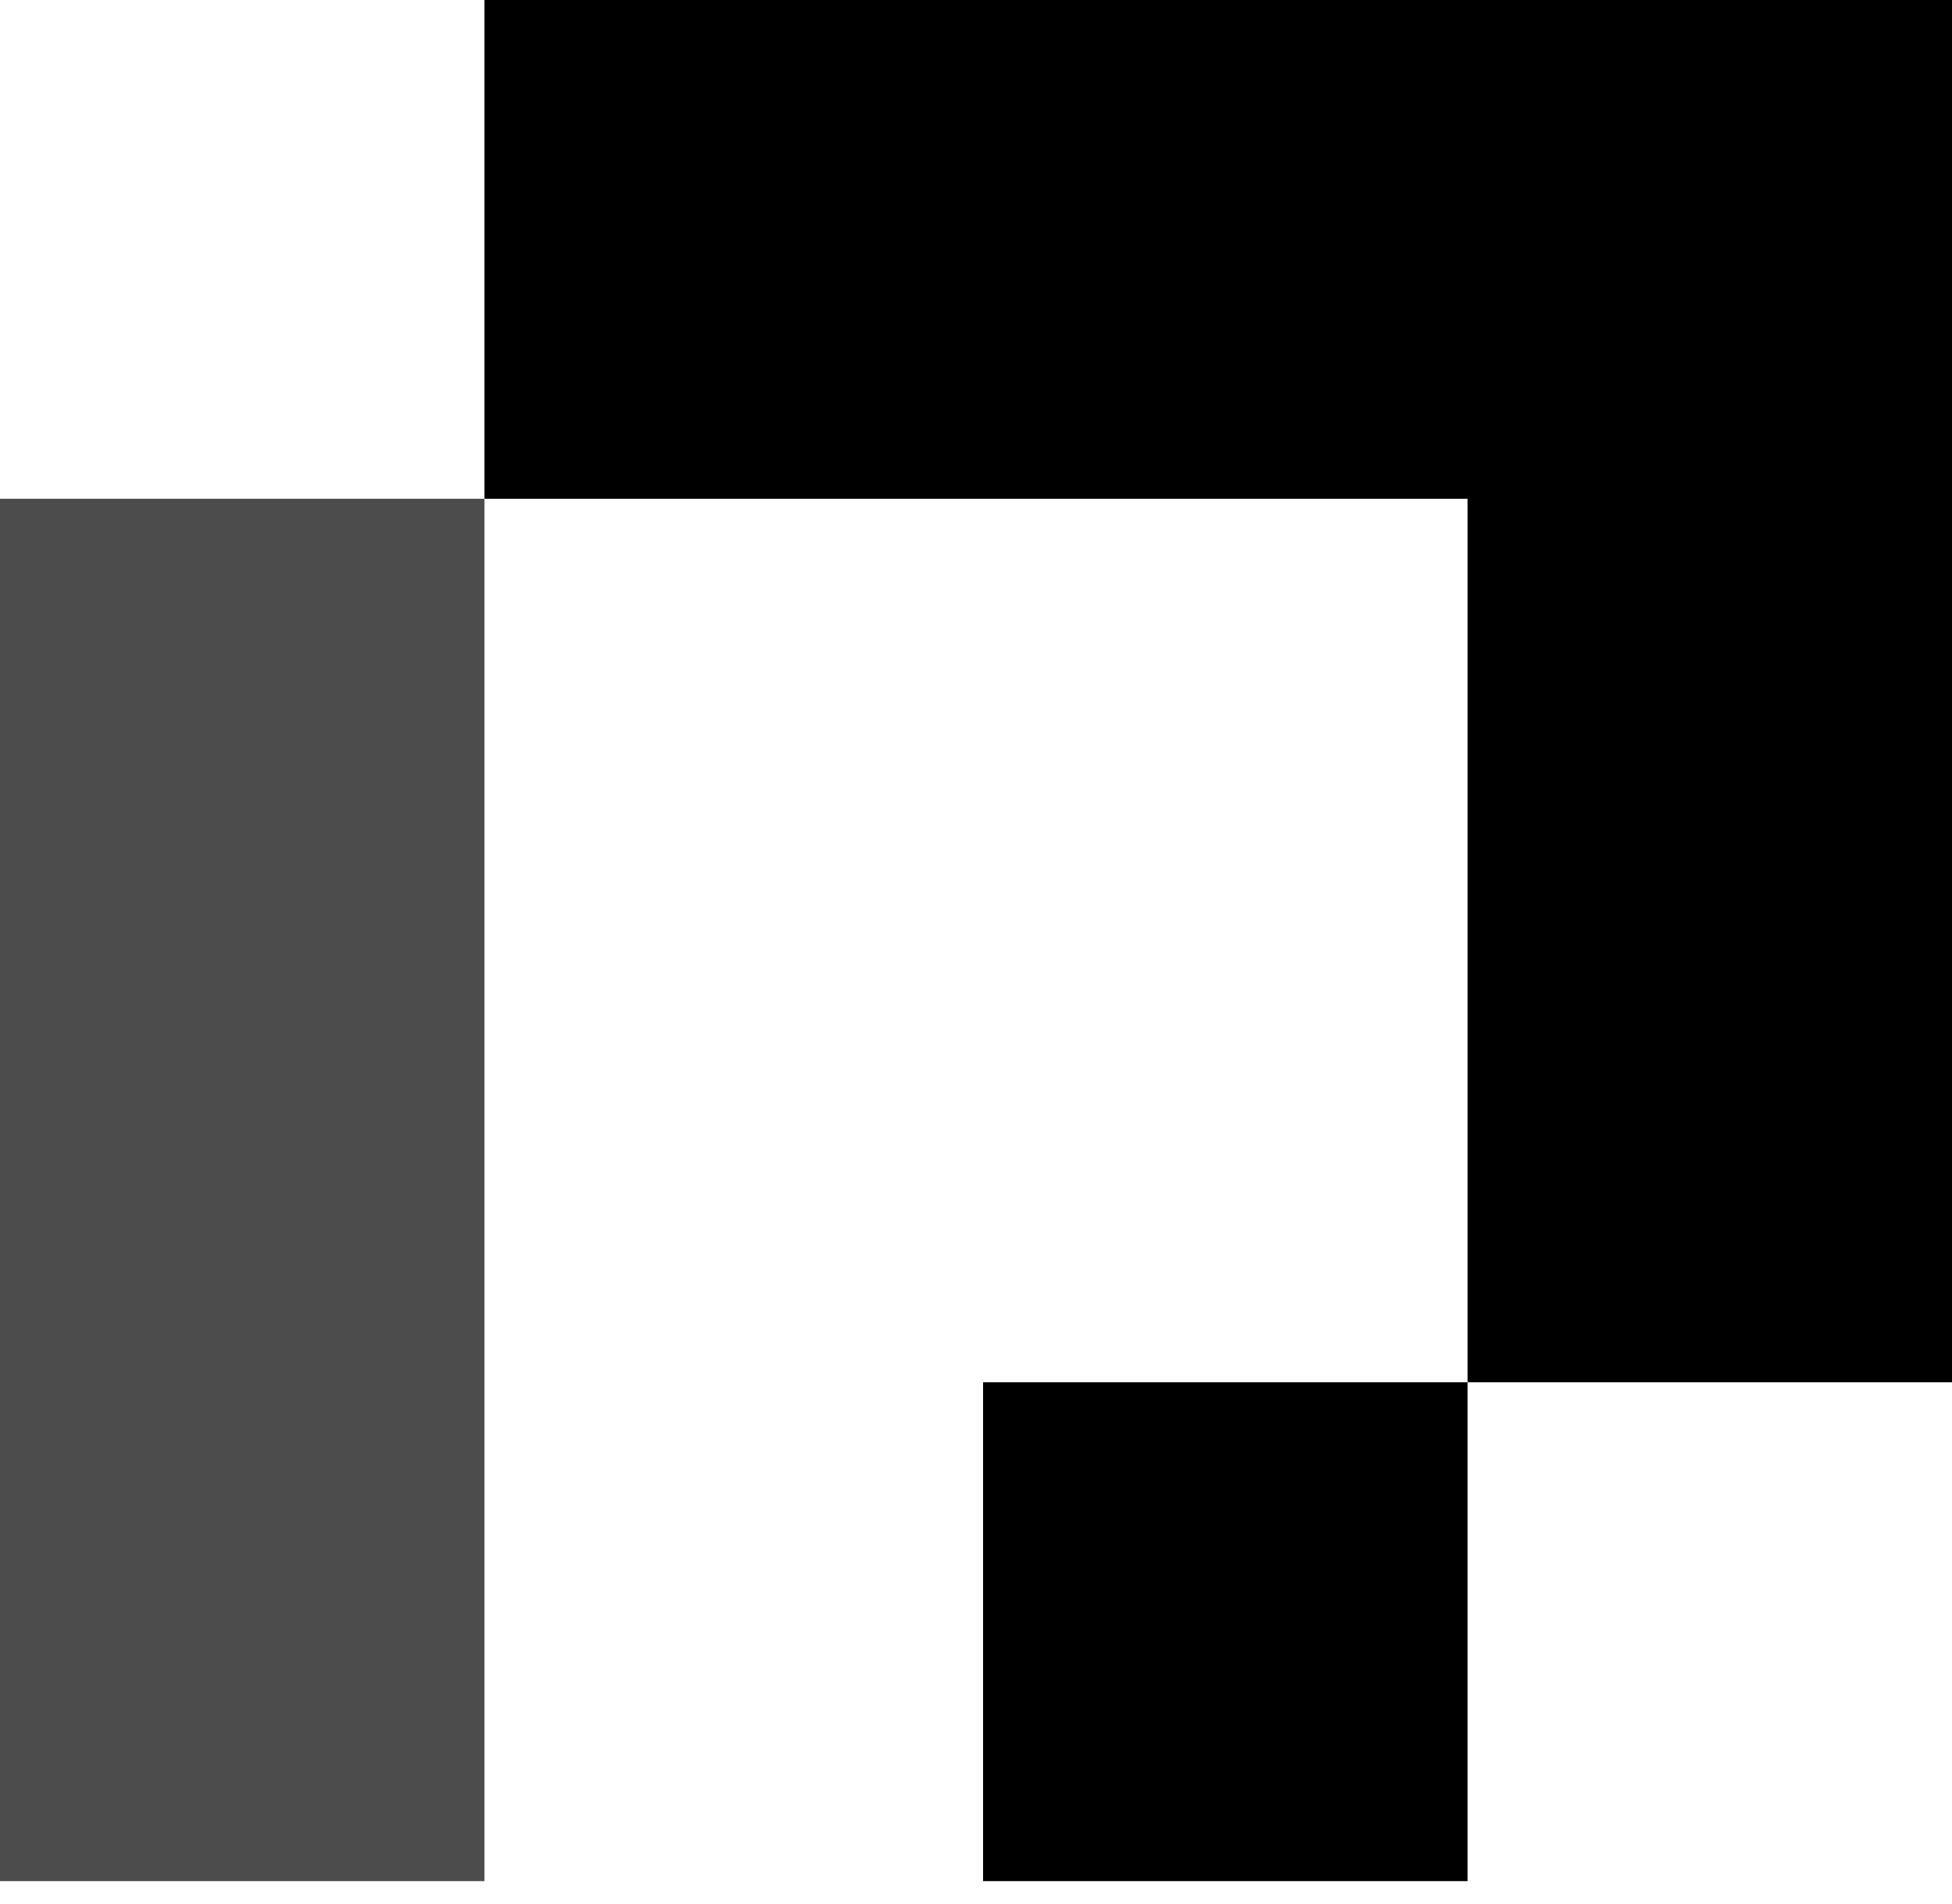 <svg width="40" height="39" viewBox="0 0 40 39" fill="none" xmlns="http://www.w3.org/2000/svg">
<rect y="10.219" width="9.927" height="28.321" fill="black" fill-opacity="0.7"/>
<rect x="20.146" y="28.321" width="9.927" height="10.219" fill="black"/>
<path fill-rule="evenodd" clip-rule="evenodd" d="M40 0.292L40 0H9.927L9.927 10.219L30.073 10.219L30.073 28.321H40V10.219L40 0.292Z" fill="black"/>
</svg>
